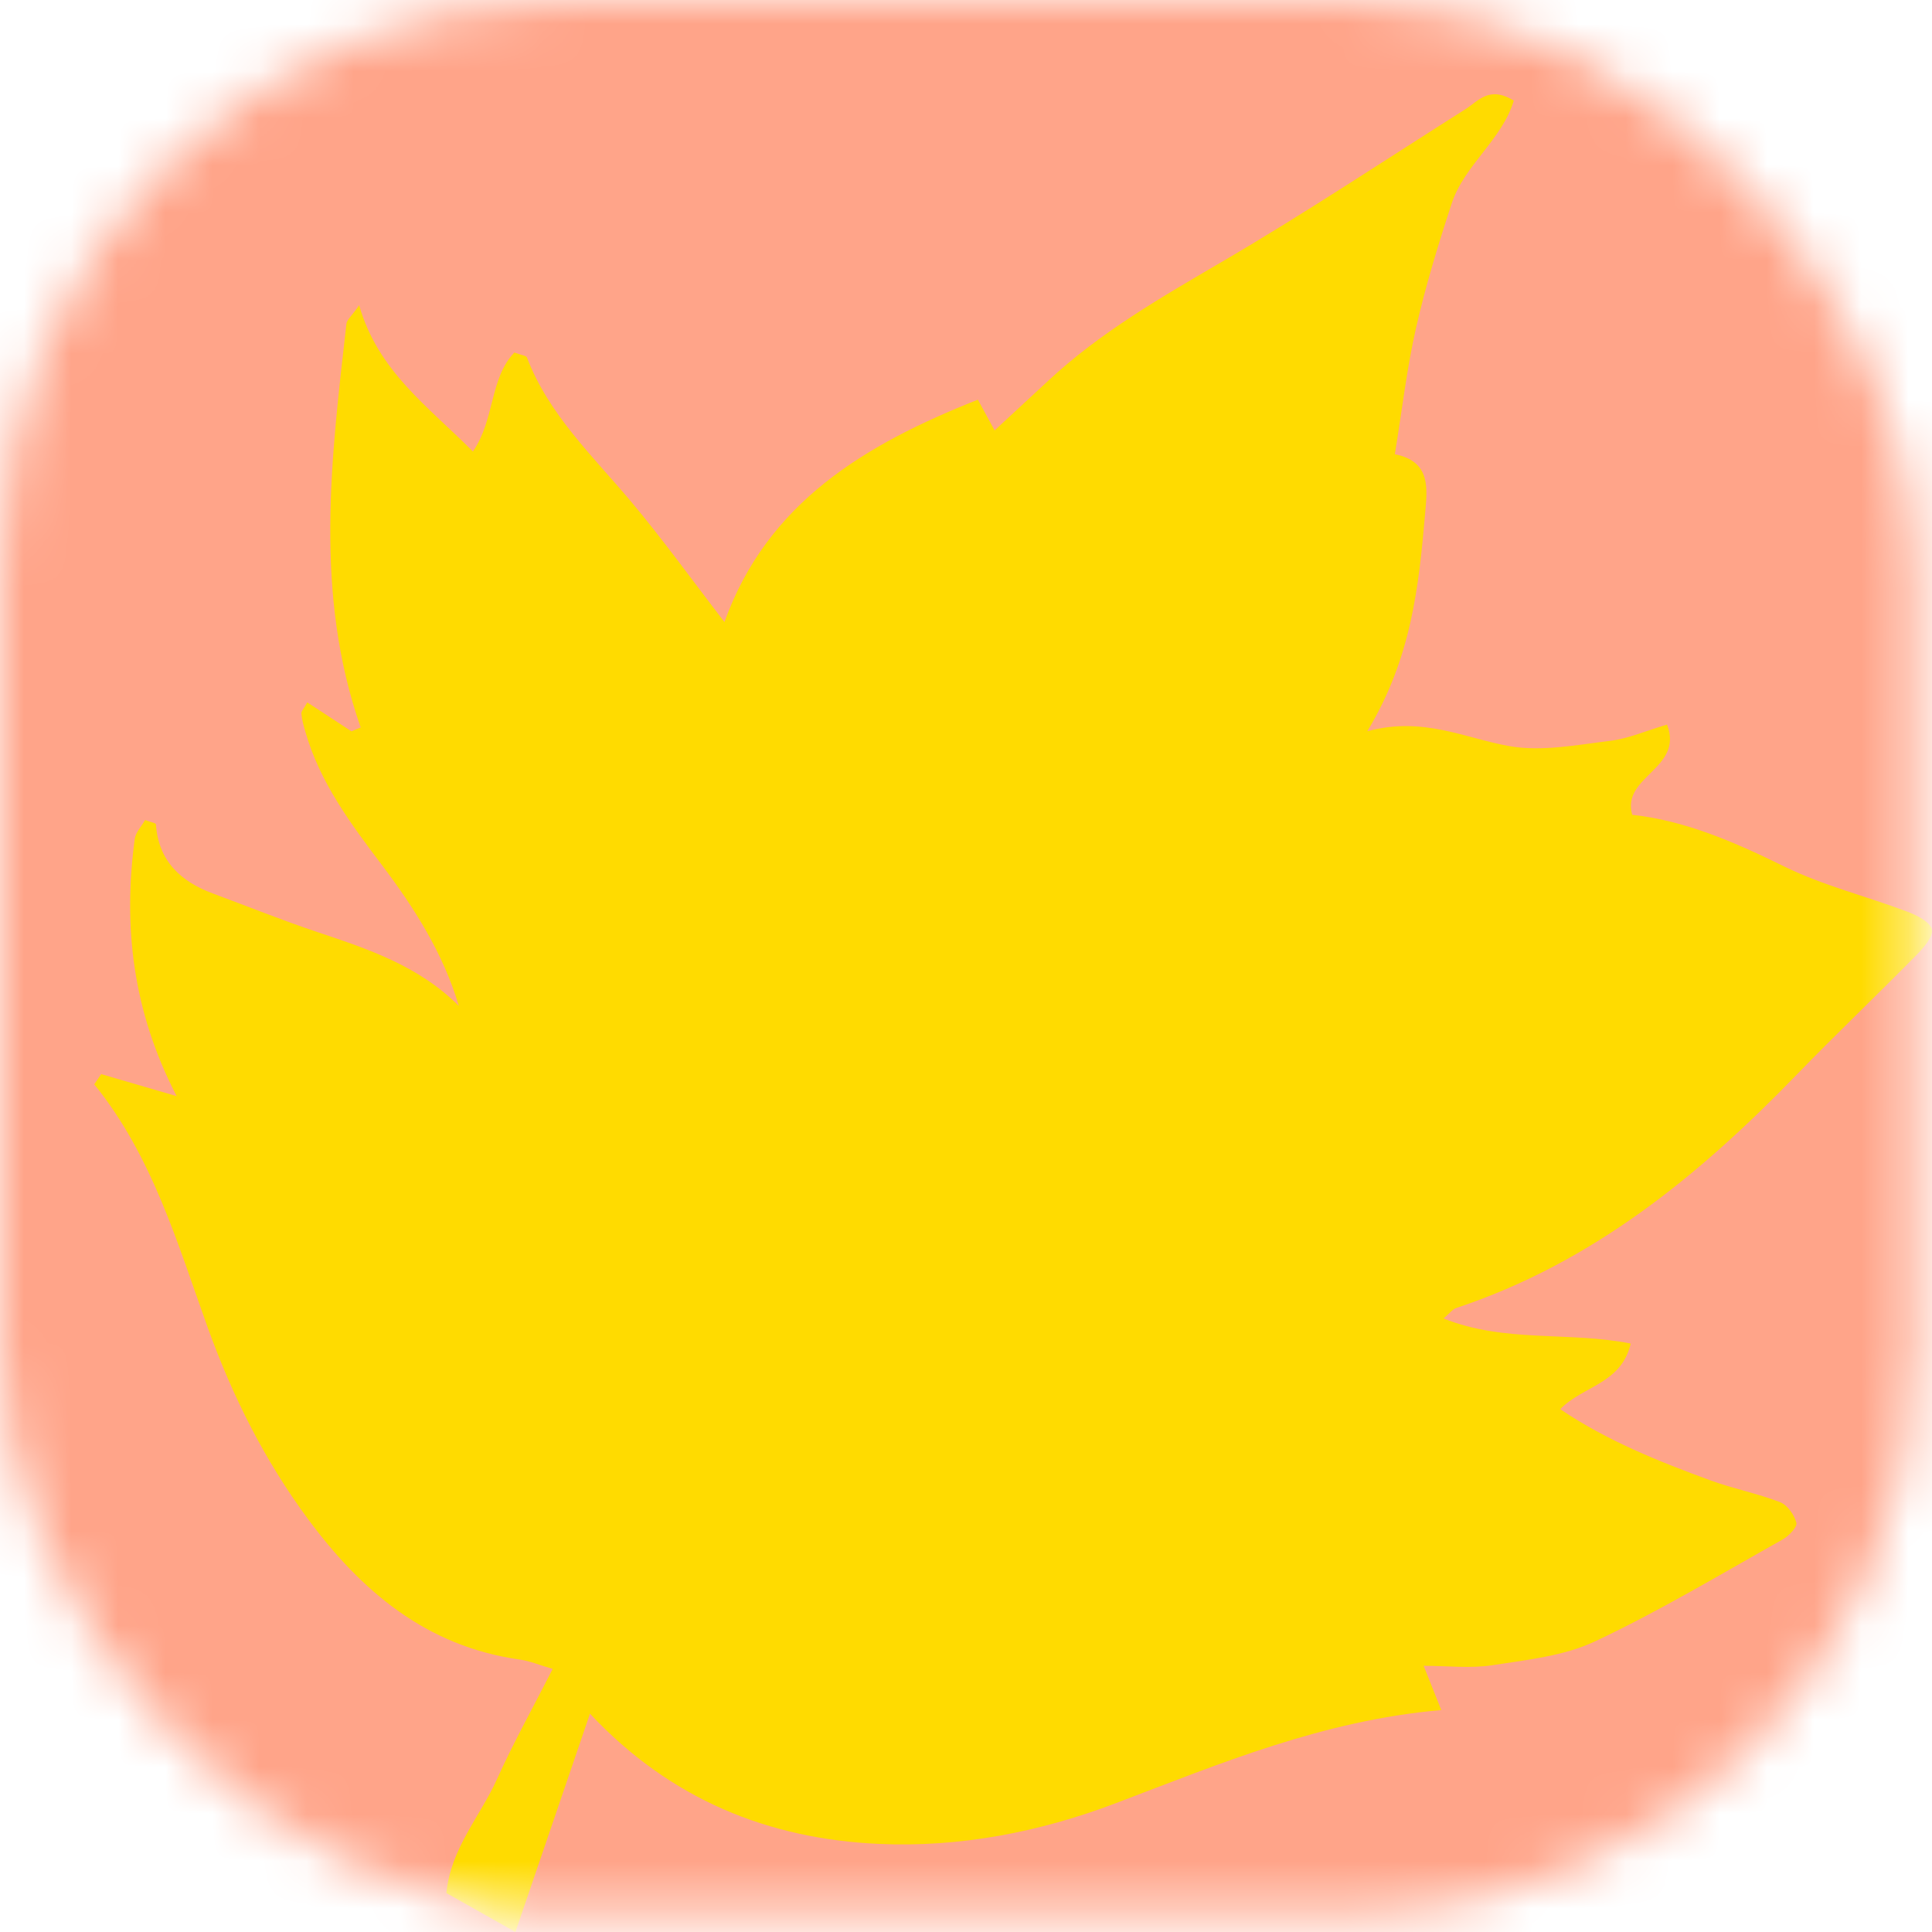 <svg width="41" height="41" viewBox="0 0 41 41" fill="none" xmlns="http://www.w3.org/2000/svg">
<mask id="mask0_16153_511" style="mask-type:alpha" maskUnits="userSpaceOnUse" x="0" y="0" width="41" height="41">
<rect width="40.632" height="40.632" rx="12" fill="#D9D9D9"/>
</mask>
<g mask="url(#mask0_16153_511)">
<rect x="-49.993" y="-17.381" width="96.805" height="64.377" fill="#FFA489"/>
<path d="M2.149 22.795C2.619 22.932 3.089 23.069 3.749 23.262C2.808 21.445 2.614 19.652 2.859 17.805C2.878 17.662 3.006 17.533 3.079 17.402C3.195 17.447 3.306 17.465 3.309 17.492C3.362 18.266 3.825 18.704 4.517 18.961C5.256 19.235 5.988 19.53 6.736 19.78C7.815 20.141 8.892 20.499 9.738 21.349C9.404 20.227 8.793 19.268 8.104 18.356C7.442 17.48 6.79 16.606 6.482 15.534C6.445 15.406 6.407 15.277 6.396 15.145C6.392 15.09 6.455 15.03 6.521 14.906C6.836 15.113 7.149 15.316 7.459 15.52C7.525 15.492 7.588 15.465 7.654 15.437C6.662 12.598 7.028 9.733 7.352 6.869C7.362 6.787 7.457 6.713 7.622 6.478C8.023 7.884 9.087 8.625 10.036 9.582C10.506 8.901 10.388 8.028 10.916 7.481C11.064 7.538 11.167 7.546 11.182 7.586C11.644 8.797 12.573 9.67 13.383 10.634C14.061 11.44 14.677 12.297 15.374 13.201C16.278 10.676 18.34 9.437 20.752 8.482C20.877 8.711 20.98 8.899 21.107 9.134C21.493 8.776 21.868 8.431 22.24 8.085C23.35 7.049 24.656 6.302 25.962 5.538C27.706 4.518 29.391 3.398 31.098 2.318C31.376 2.142 31.602 1.815 32.125 2.135C31.88 2.96 31.074 3.504 30.807 4.318C30.522 5.187 30.253 6.066 30.051 6.956C29.855 7.815 29.755 8.696 29.601 9.639C30.377 9.795 30.288 10.376 30.242 10.911C30.108 12.437 29.956 13.963 29.016 15.518C30.203 15.198 31.092 15.669 32.037 15.835C32.721 15.954 33.461 15.808 34.169 15.722C34.564 15.673 34.944 15.504 35.377 15.377C35.738 16.317 34.402 16.47 34.638 17.292C35.761 17.413 36.816 17.872 37.868 18.39C38.693 18.795 39.606 19.018 40.471 19.345C40.675 19.421 40.963 19.565 40.997 19.724C41.029 19.88 40.817 20.119 40.664 20.274C39.825 21.126 38.957 21.951 38.126 22.809C36.057 24.945 33.794 26.798 30.903 27.758C30.823 27.785 30.765 27.87 30.634 27.98C31.936 28.503 33.298 28.25 34.607 28.513C34.401 29.374 33.596 29.405 33.11 29.905C34.106 30.577 35.198 31.013 36.303 31.418C36.785 31.594 37.297 31.693 37.775 31.878C37.931 31.939 38.079 32.148 38.122 32.316C38.145 32.406 37.961 32.597 37.829 32.671C36.512 33.409 35.215 34.189 33.852 34.831C33.192 35.143 32.409 35.224 31.672 35.338C31.202 35.41 30.713 35.351 30.212 35.351C30.333 35.656 30.443 35.933 30.586 36.29C28.074 36.508 25.889 37.428 23.683 38.265C22.056 38.883 20.359 39.209 18.643 39.13C16.317 39.023 14.236 38.198 12.52 36.367C11.979 37.949 11.467 39.45 10.938 41C10.438 40.718 9.971 40.455 9.473 40.174C9.565 39.223 10.194 38.544 10.548 37.754C10.896 36.982 11.31 36.24 11.729 35.417C11.459 35.339 11.249 35.249 11.029 35.218C9.044 34.939 7.666 33.763 6.536 32.236C5.616 30.993 4.933 29.63 4.409 28.174C3.765 26.387 3.238 24.54 2 23.011C2.05 22.936 2.102 22.862 2.152 22.787L2.149 22.795Z" fill="#FFDB00"/>
</g>
</svg>
